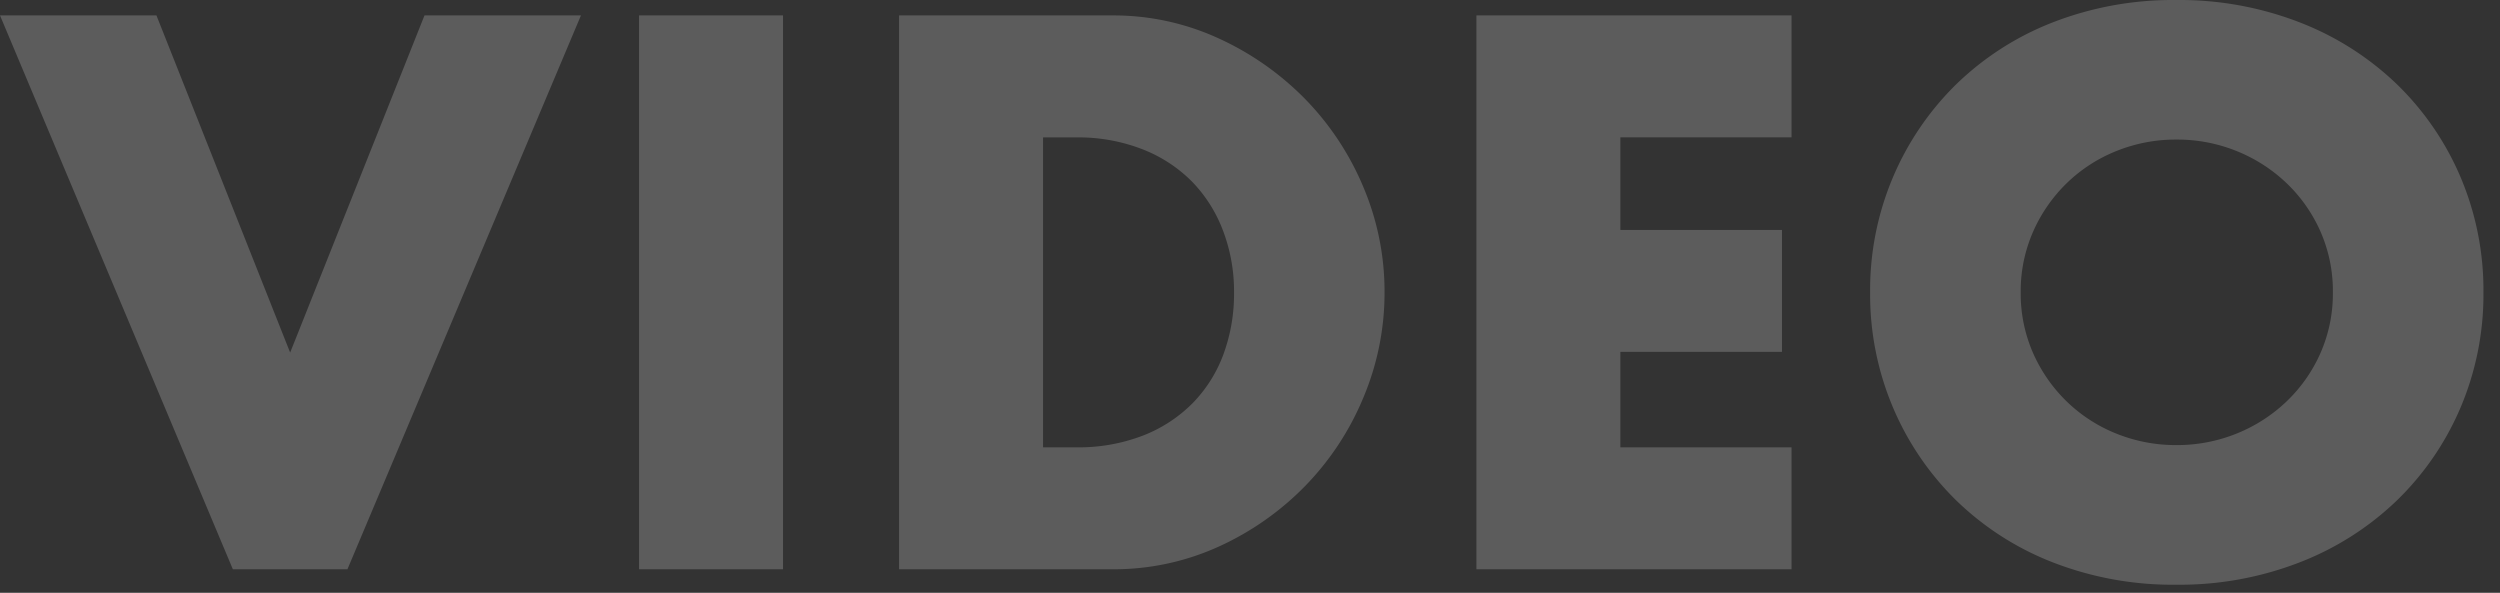 <svg xmlns="http://www.w3.org/2000/svg" width="194" height="46" viewBox="0 0 194 46">
  <rect x="0" y="0" width="194" height="46" fill="#333333" stroke="none"/>
  <g id="video-ttl" transform="translate(-422 -5546)">
    <rect id="長方形_1694" data-name="長方形 1694" width="194" height="46" transform="translate(422 5546)" fill="none"/>
    <path id="パス_716" data-name="パス 716" d="M-85.5-42.978l10.374,26.163L-64.7-42.978h12.141L-70.68,0h-8.892L-97.641-42.978Zm48.621,0V0H-48.051V-42.978ZM-16.7-9.462h2.565a13.875,13.875,0,0,0,5.187-.912A11.076,11.076,0,0,0-5.1-12.882a10.739,10.739,0,0,0,2.394-3.79,13.564,13.564,0,0,0,.826-4.817,13.224,13.224,0,0,0-.855-4.788A11.023,11.023,0,0,0-5.159-30.1,11.076,11.076,0,0,0-9.006-32.6a13.711,13.711,0,0,0-5.13-.912H-16.7ZM-27.873-42.978h16.53a19.5,19.5,0,0,1,8.236,1.767,22.447,22.447,0,0,1,6.726,4.7,21.814,21.814,0,0,1,4.532,6.84A20.77,20.77,0,0,1,9.8-21.489a20.943,20.943,0,0,1-1.625,8.123A21.754,21.754,0,0,1,3.676-6.5,22.2,22.2,0,0,1-3.05-1.767,19.631,19.631,0,0,1-11.343,0h-16.53Zm69.255,9.462H28.1v7.182h12.54v9.462H28.1v7.41H41.382V0H16.929V-42.978H41.382ZM59.166-21.489a11.452,11.452,0,0,0,.969,4.731A11.962,11.962,0,0,0,62.757-13a11.852,11.852,0,0,0,3.847,2.48,12.321,12.321,0,0,0,4.646.883,12.321,12.321,0,0,0,4.646-.883A12.185,12.185,0,0,0,79.771-13a11.74,11.74,0,0,0,2.65-3.762,11.452,11.452,0,0,0,.969-4.731,11.452,11.452,0,0,0-.969-4.731,11.74,11.74,0,0,0-2.65-3.762A12.185,12.185,0,0,0,75.9-32.462a12.321,12.321,0,0,0-4.646-.883,12.321,12.321,0,0,0-4.646.883,11.852,11.852,0,0,0-3.847,2.479,11.962,11.962,0,0,0-2.622,3.762A11.452,11.452,0,0,0,59.166-21.489Zm-11.685,0a22.449,22.449,0,0,1,1.767-8.92,22.26,22.26,0,0,1,4.9-7.211,22.4,22.4,0,0,1,7.5-4.816,25.712,25.712,0,0,1,9.6-1.738,25.775,25.775,0,0,1,9.576,1.738,22.651,22.651,0,0,1,7.552,4.816,22.044,22.044,0,0,1,4.931,7.211,22.449,22.449,0,0,1,1.767,8.92,22.449,22.449,0,0,1-1.767,8.92,22.044,22.044,0,0,1-4.931,7.211A22.651,22.651,0,0,1,80.826-.541,25.775,25.775,0,0,1,71.25,1.2a25.712,25.712,0,0,1-9.6-1.738,22.4,22.4,0,0,1-7.5-4.816,22.26,22.26,0,0,1-4.9-7.211A22.449,22.449,0,0,1,47.481-21.489Z" transform="translate(519.641 5590.175)" fill="#fff" opacity="0.2"/>
  </g>
</svg>
